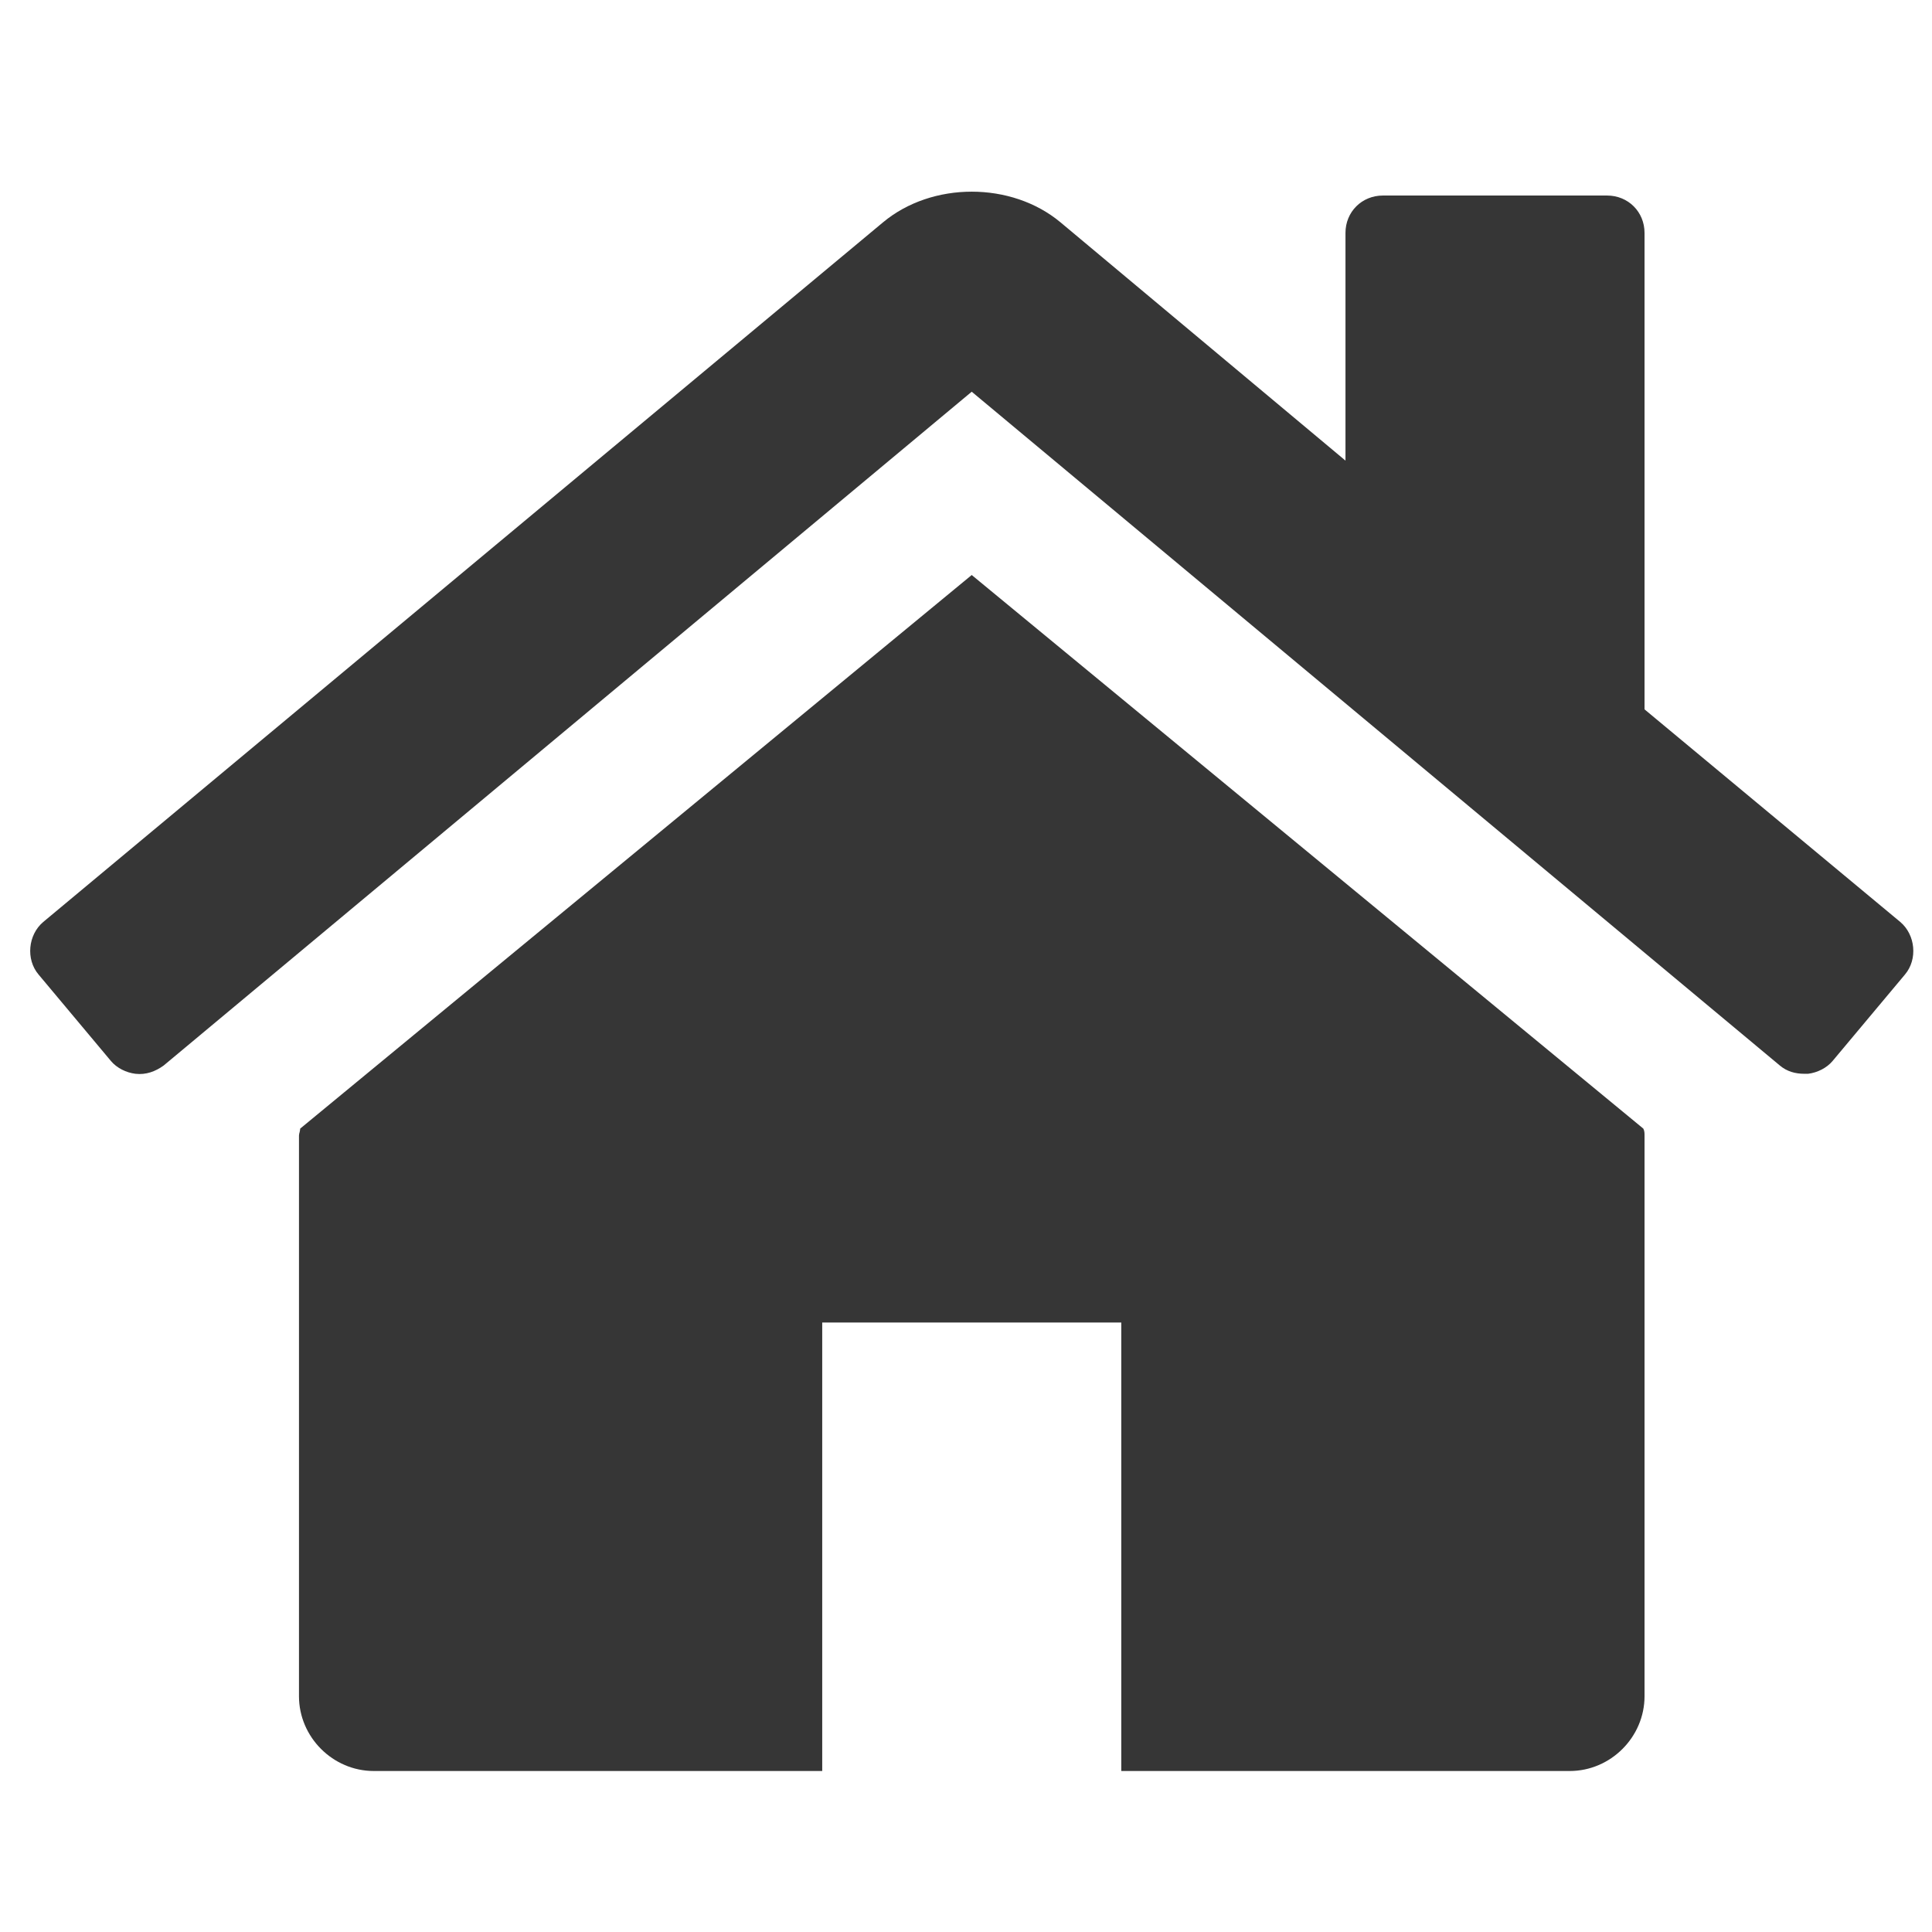 <svg width="24" height="24" viewBox="0 0 24 24" fill="none" xmlns="http://www.w3.org/2000/svg">
<g id="icon / home">
<path id="&#239;&#128;&#149;" fill-rule="evenodd" clip-rule="evenodd" d="M22.765 13.18L23.664 12.106C23.824 11.917 23.795 11.613 23.606 11.453L20.429 8.812V2.893C20.429 2.632 20.226 2.429 19.964 2.429H17.179C16.917 2.429 16.714 2.632 16.714 2.893V5.722L13.174 2.762C12.565 2.254 11.578 2.254 10.969 2.762L0.537 11.453C0.348 11.613 0.319 11.917 0.479 12.106L1.378 13.18C1.451 13.267 1.567 13.325 1.683 13.339C1.814 13.354 1.93 13.31 2.031 13.238L12.071 4.866L22.112 13.238C22.199 13.31 22.3 13.339 22.416 13.339H22.46C22.576 13.325 22.692 13.267 22.765 13.18ZM20.429 21.071V14.107C20.429 14.078 20.429 14.049 20.414 14.02L12.071 7.143L3.729 14.02C3.729 14.035 3.725 14.049 3.722 14.064C3.718 14.078 3.714 14.093 3.714 14.107V21.071C3.714 21.579 4.135 22 4.643 22H10.214V16.429H13.929V22H19.5C20.008 22 20.429 21.579 20.429 21.071Z" fill="#363636"/>
</g>
</svg>
